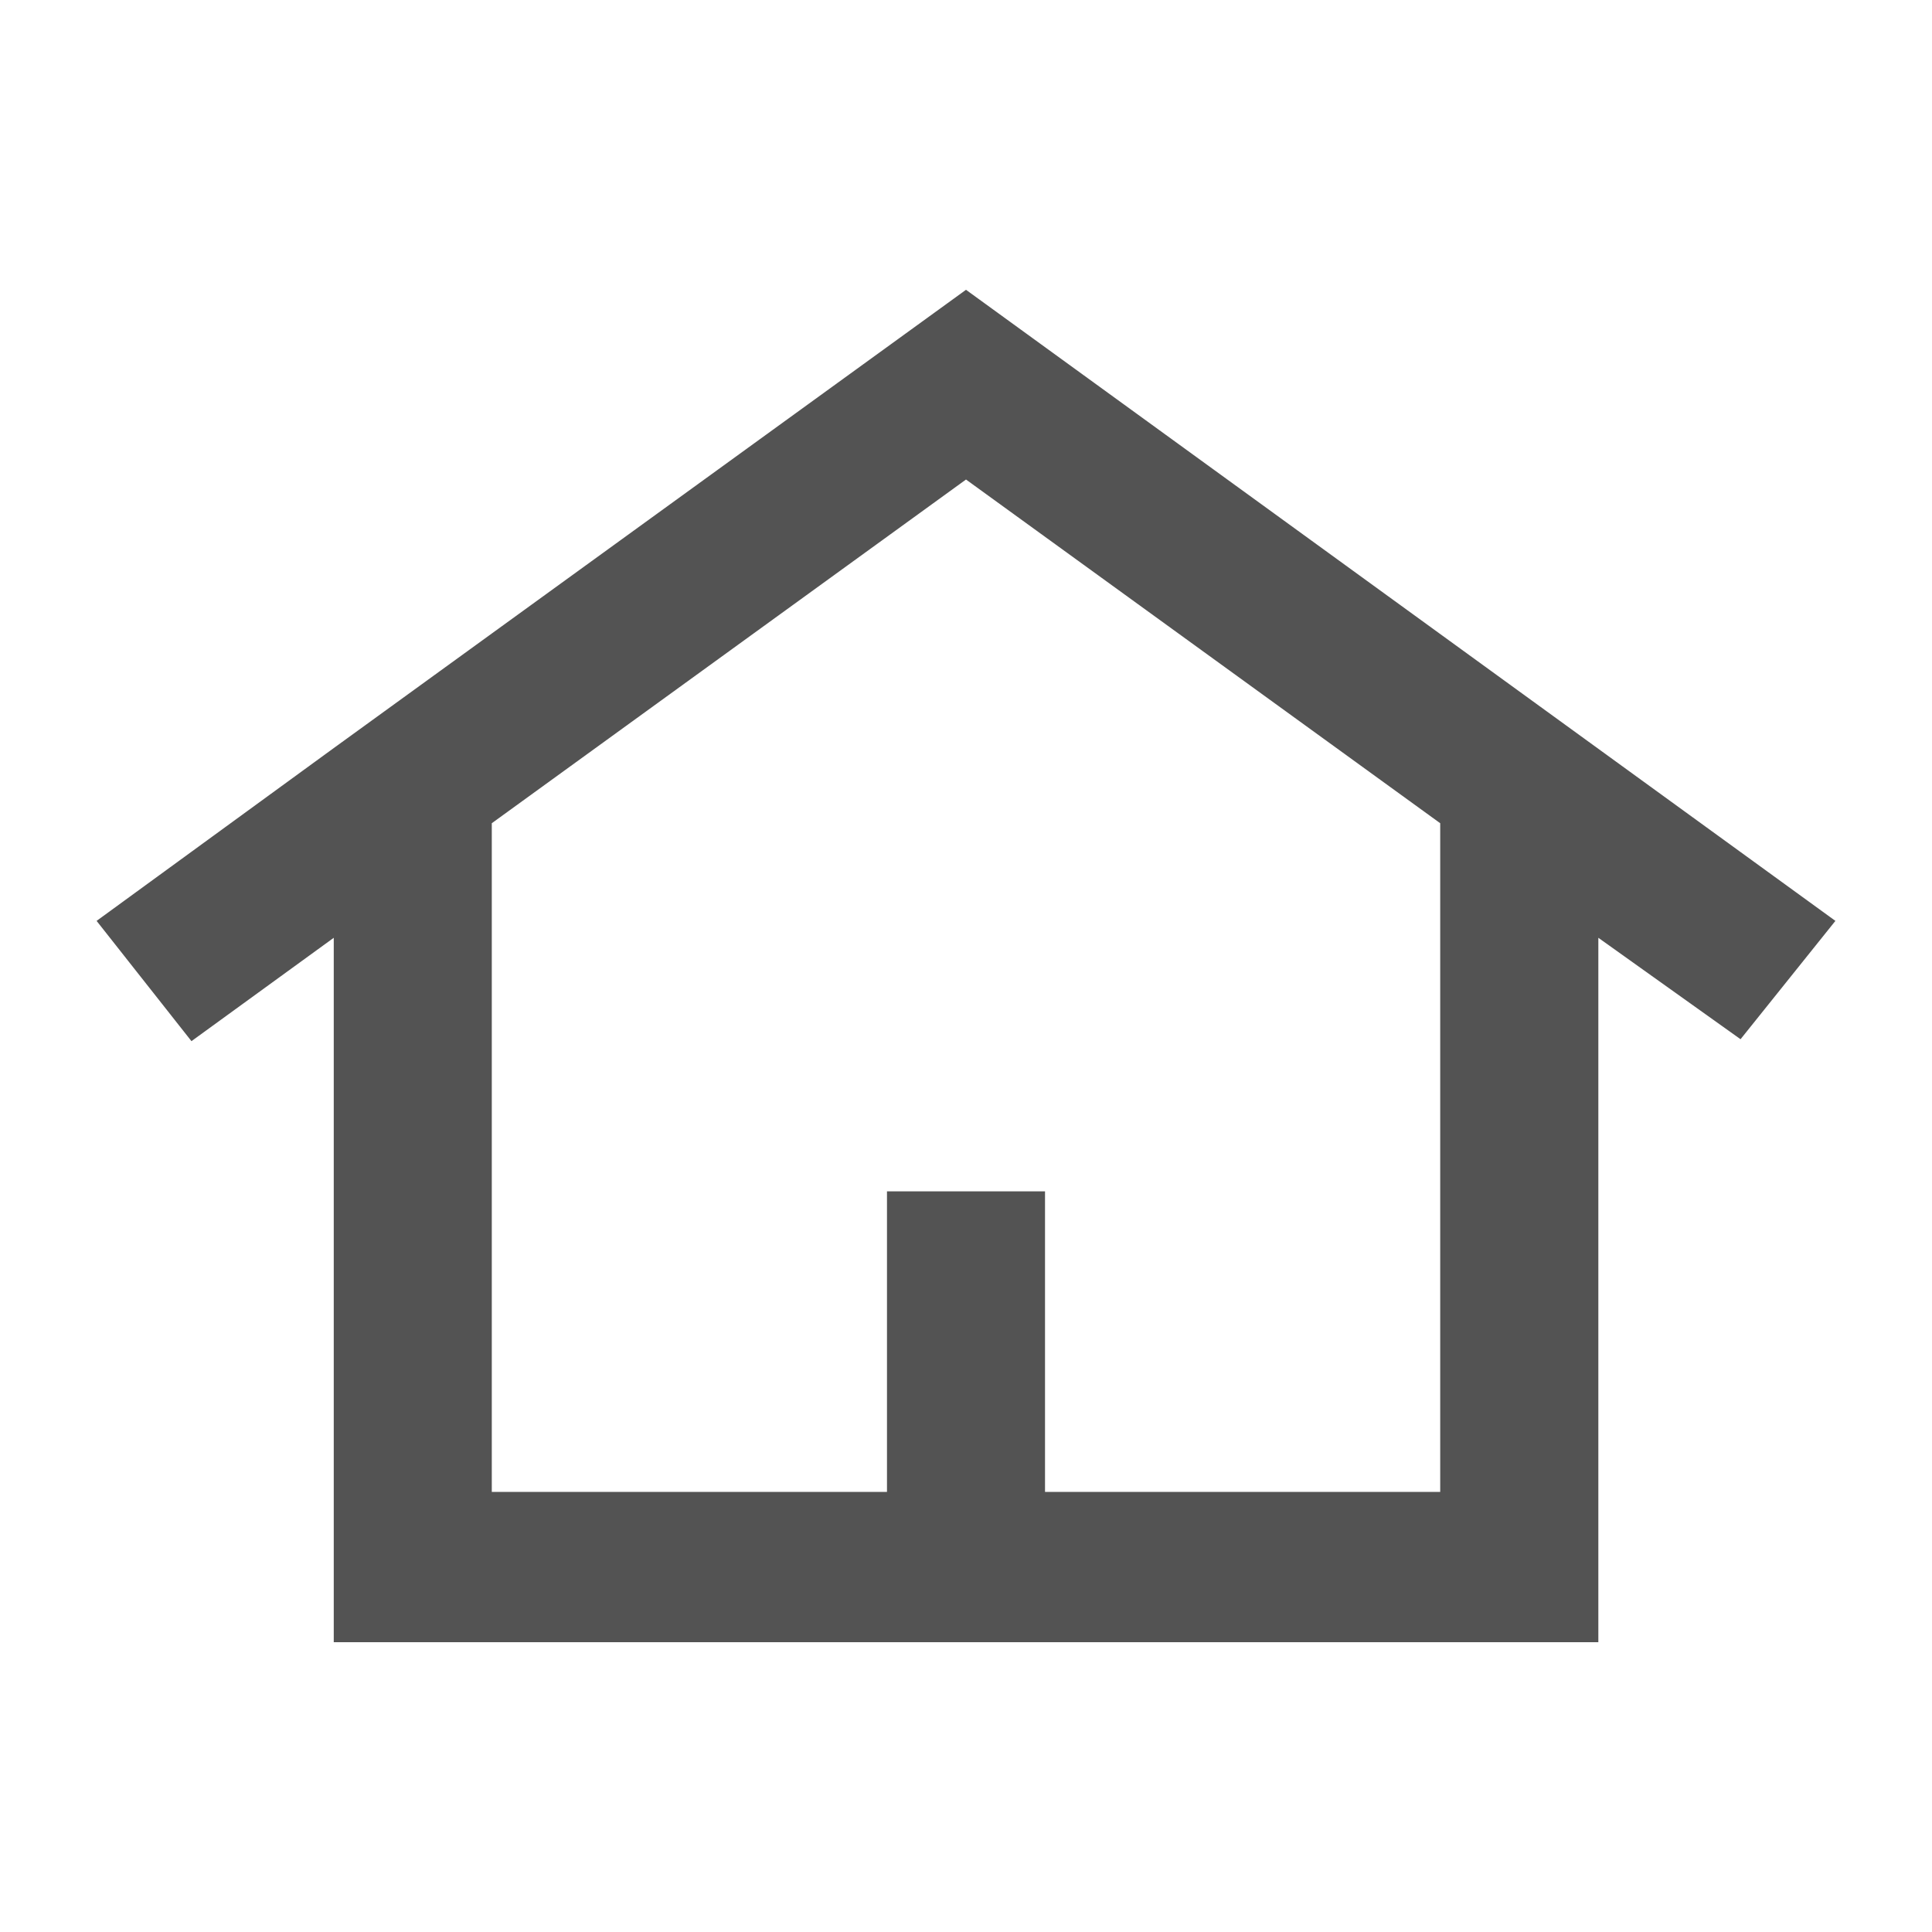 <svg width="20" height="20" viewBox="0 0 20 20" fill="none" xmlns="http://www.w3.org/2000/svg">
<path d="M3.455 17V9.708L1.982 10.778L1 9.533L3.455 7.744L5.091 6.558L10 3L19 9.533L18.018 10.758L16.546 9.708V17H3.455ZM5.091 15.444H9.182V12.333H10.818V15.444H14.909V8.522L10 4.964L5.091 8.522V15.444Z" fill="#535353"/>
</svg>
